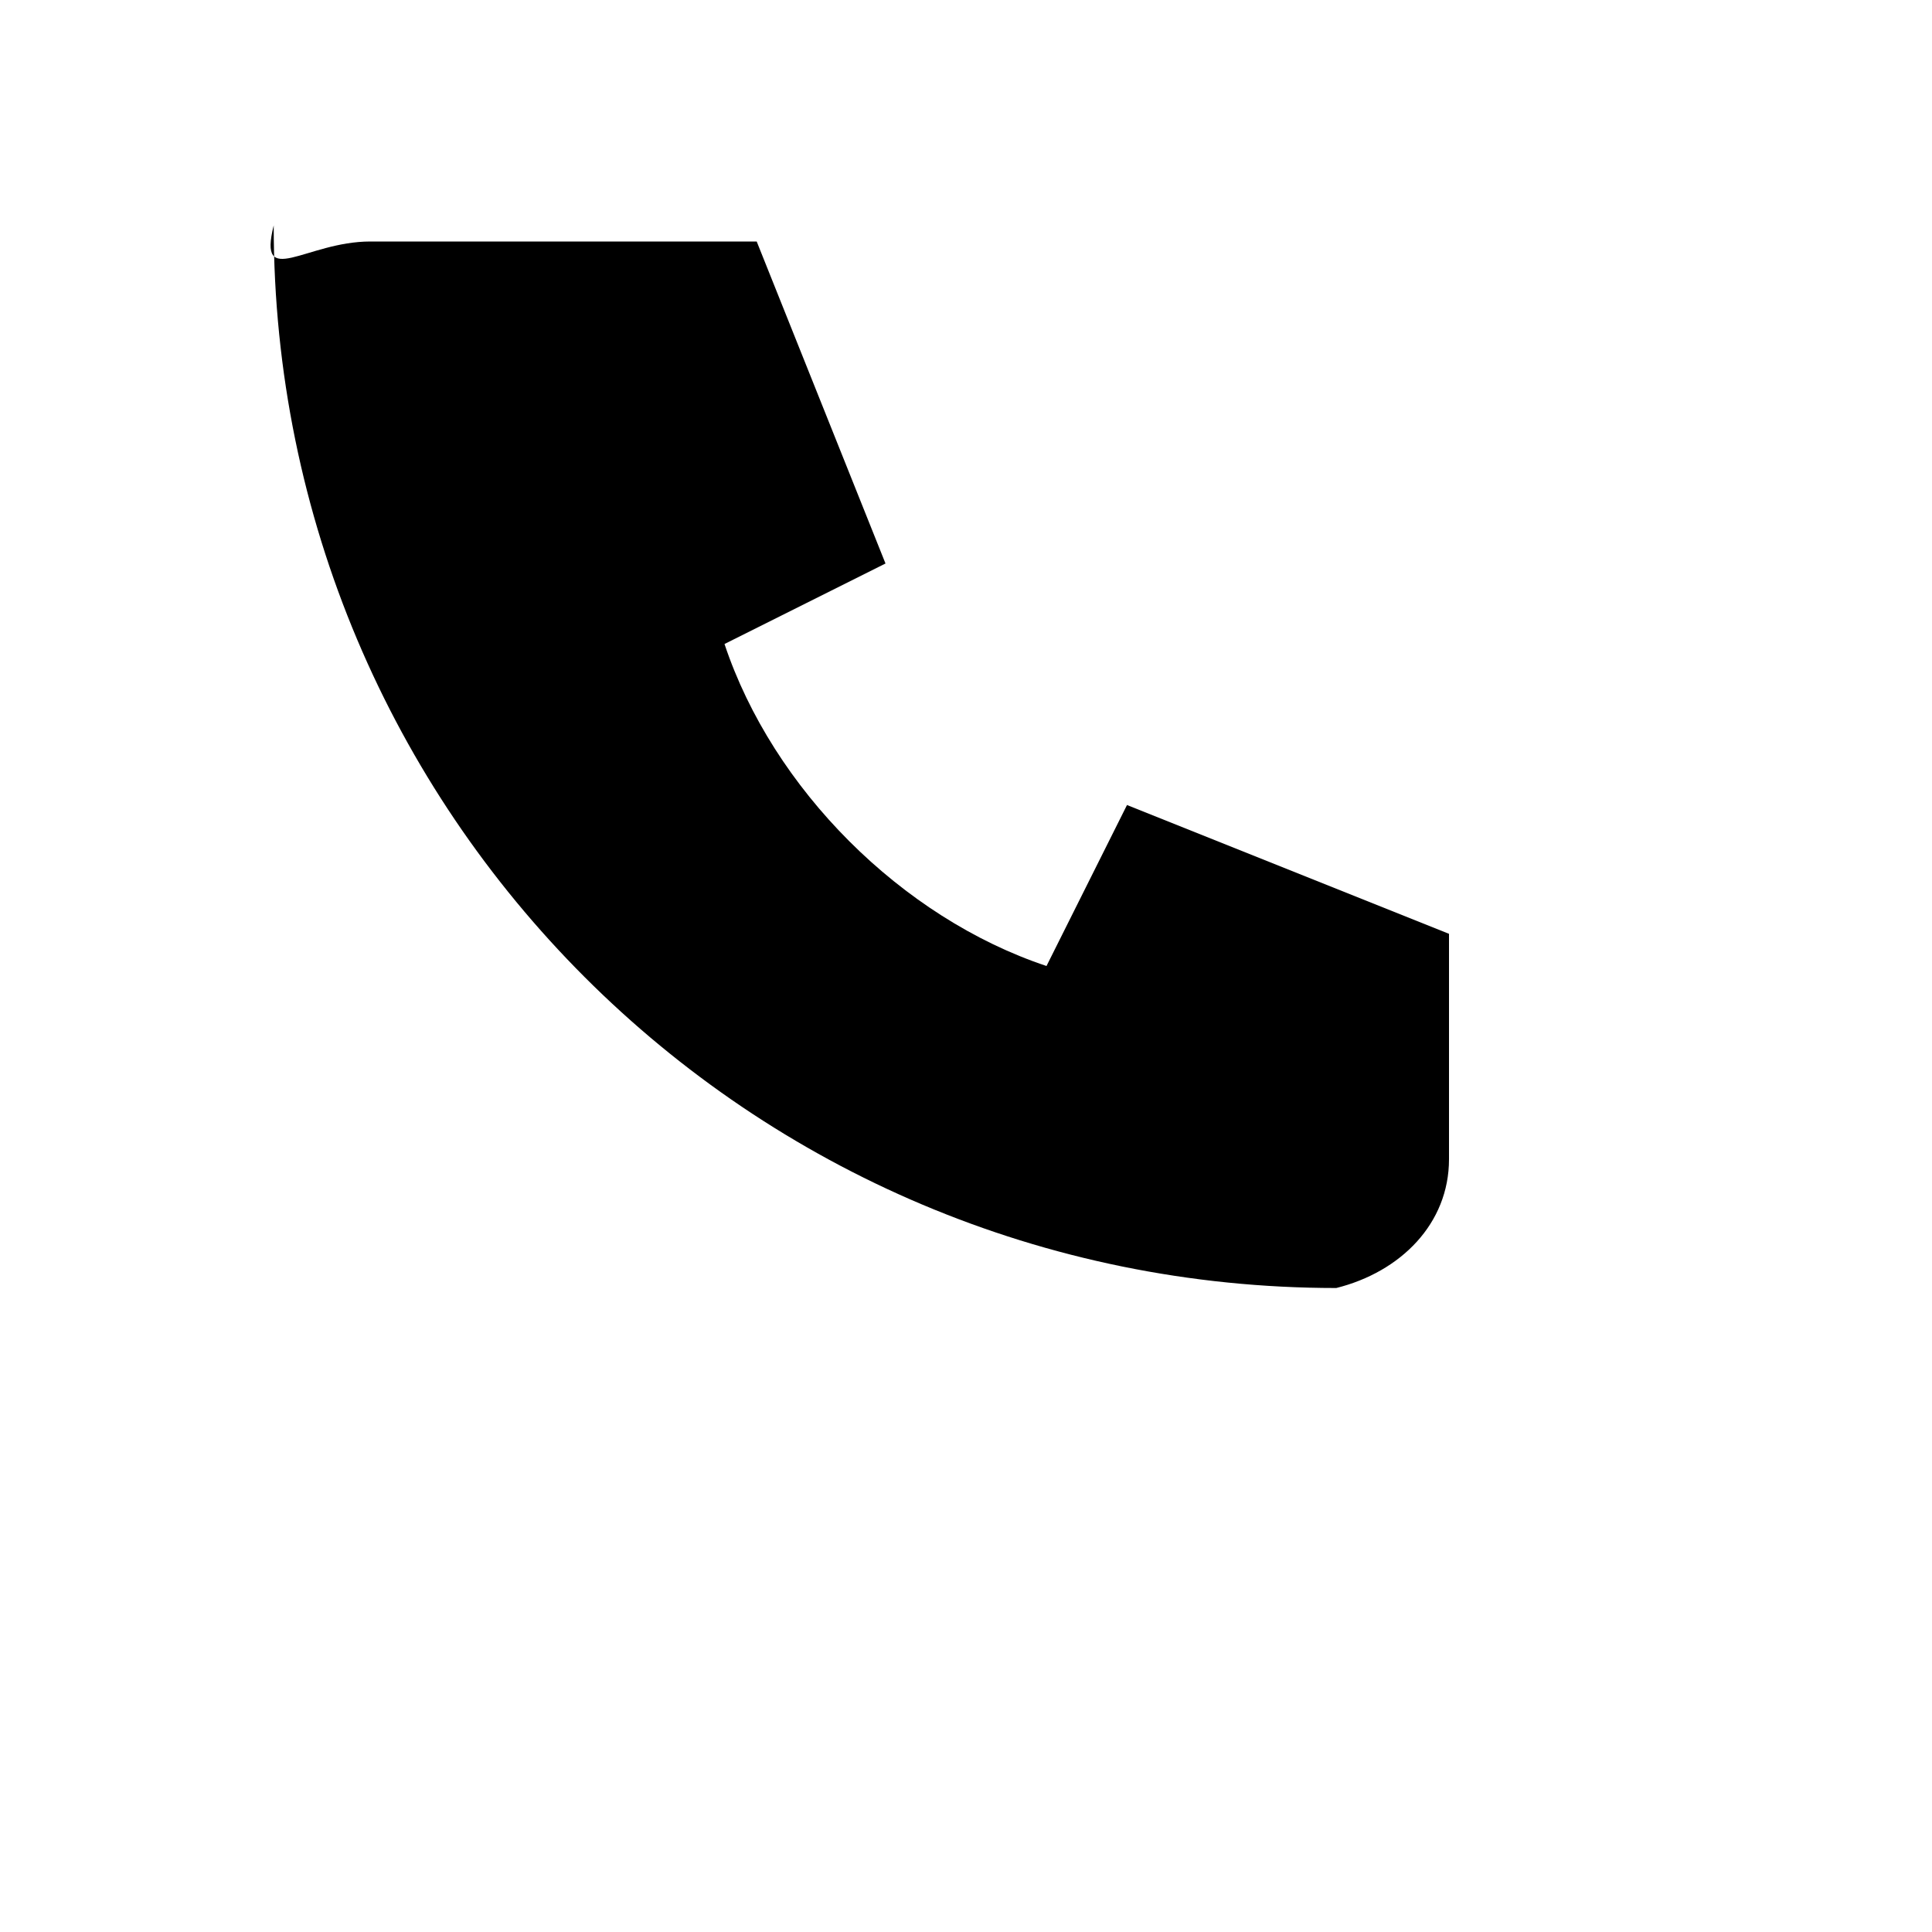 <svg xmlns="http://www.w3.org/2000/svg" width="24" height="24" viewBox="0 0 24 24" fill="none"><path d="M6.6 3h2.8L11 7l-2 1c.6 1.8 2.2 3.4 4 4l1-2 4 1.6v2.8c0 .8-.6 1.4-1.4 1.6-7.3 0-13.2-5.9-13.2-13.2C3.2 3.6 3.8 3 4.6 3h2z" fill="#000"/></svg>